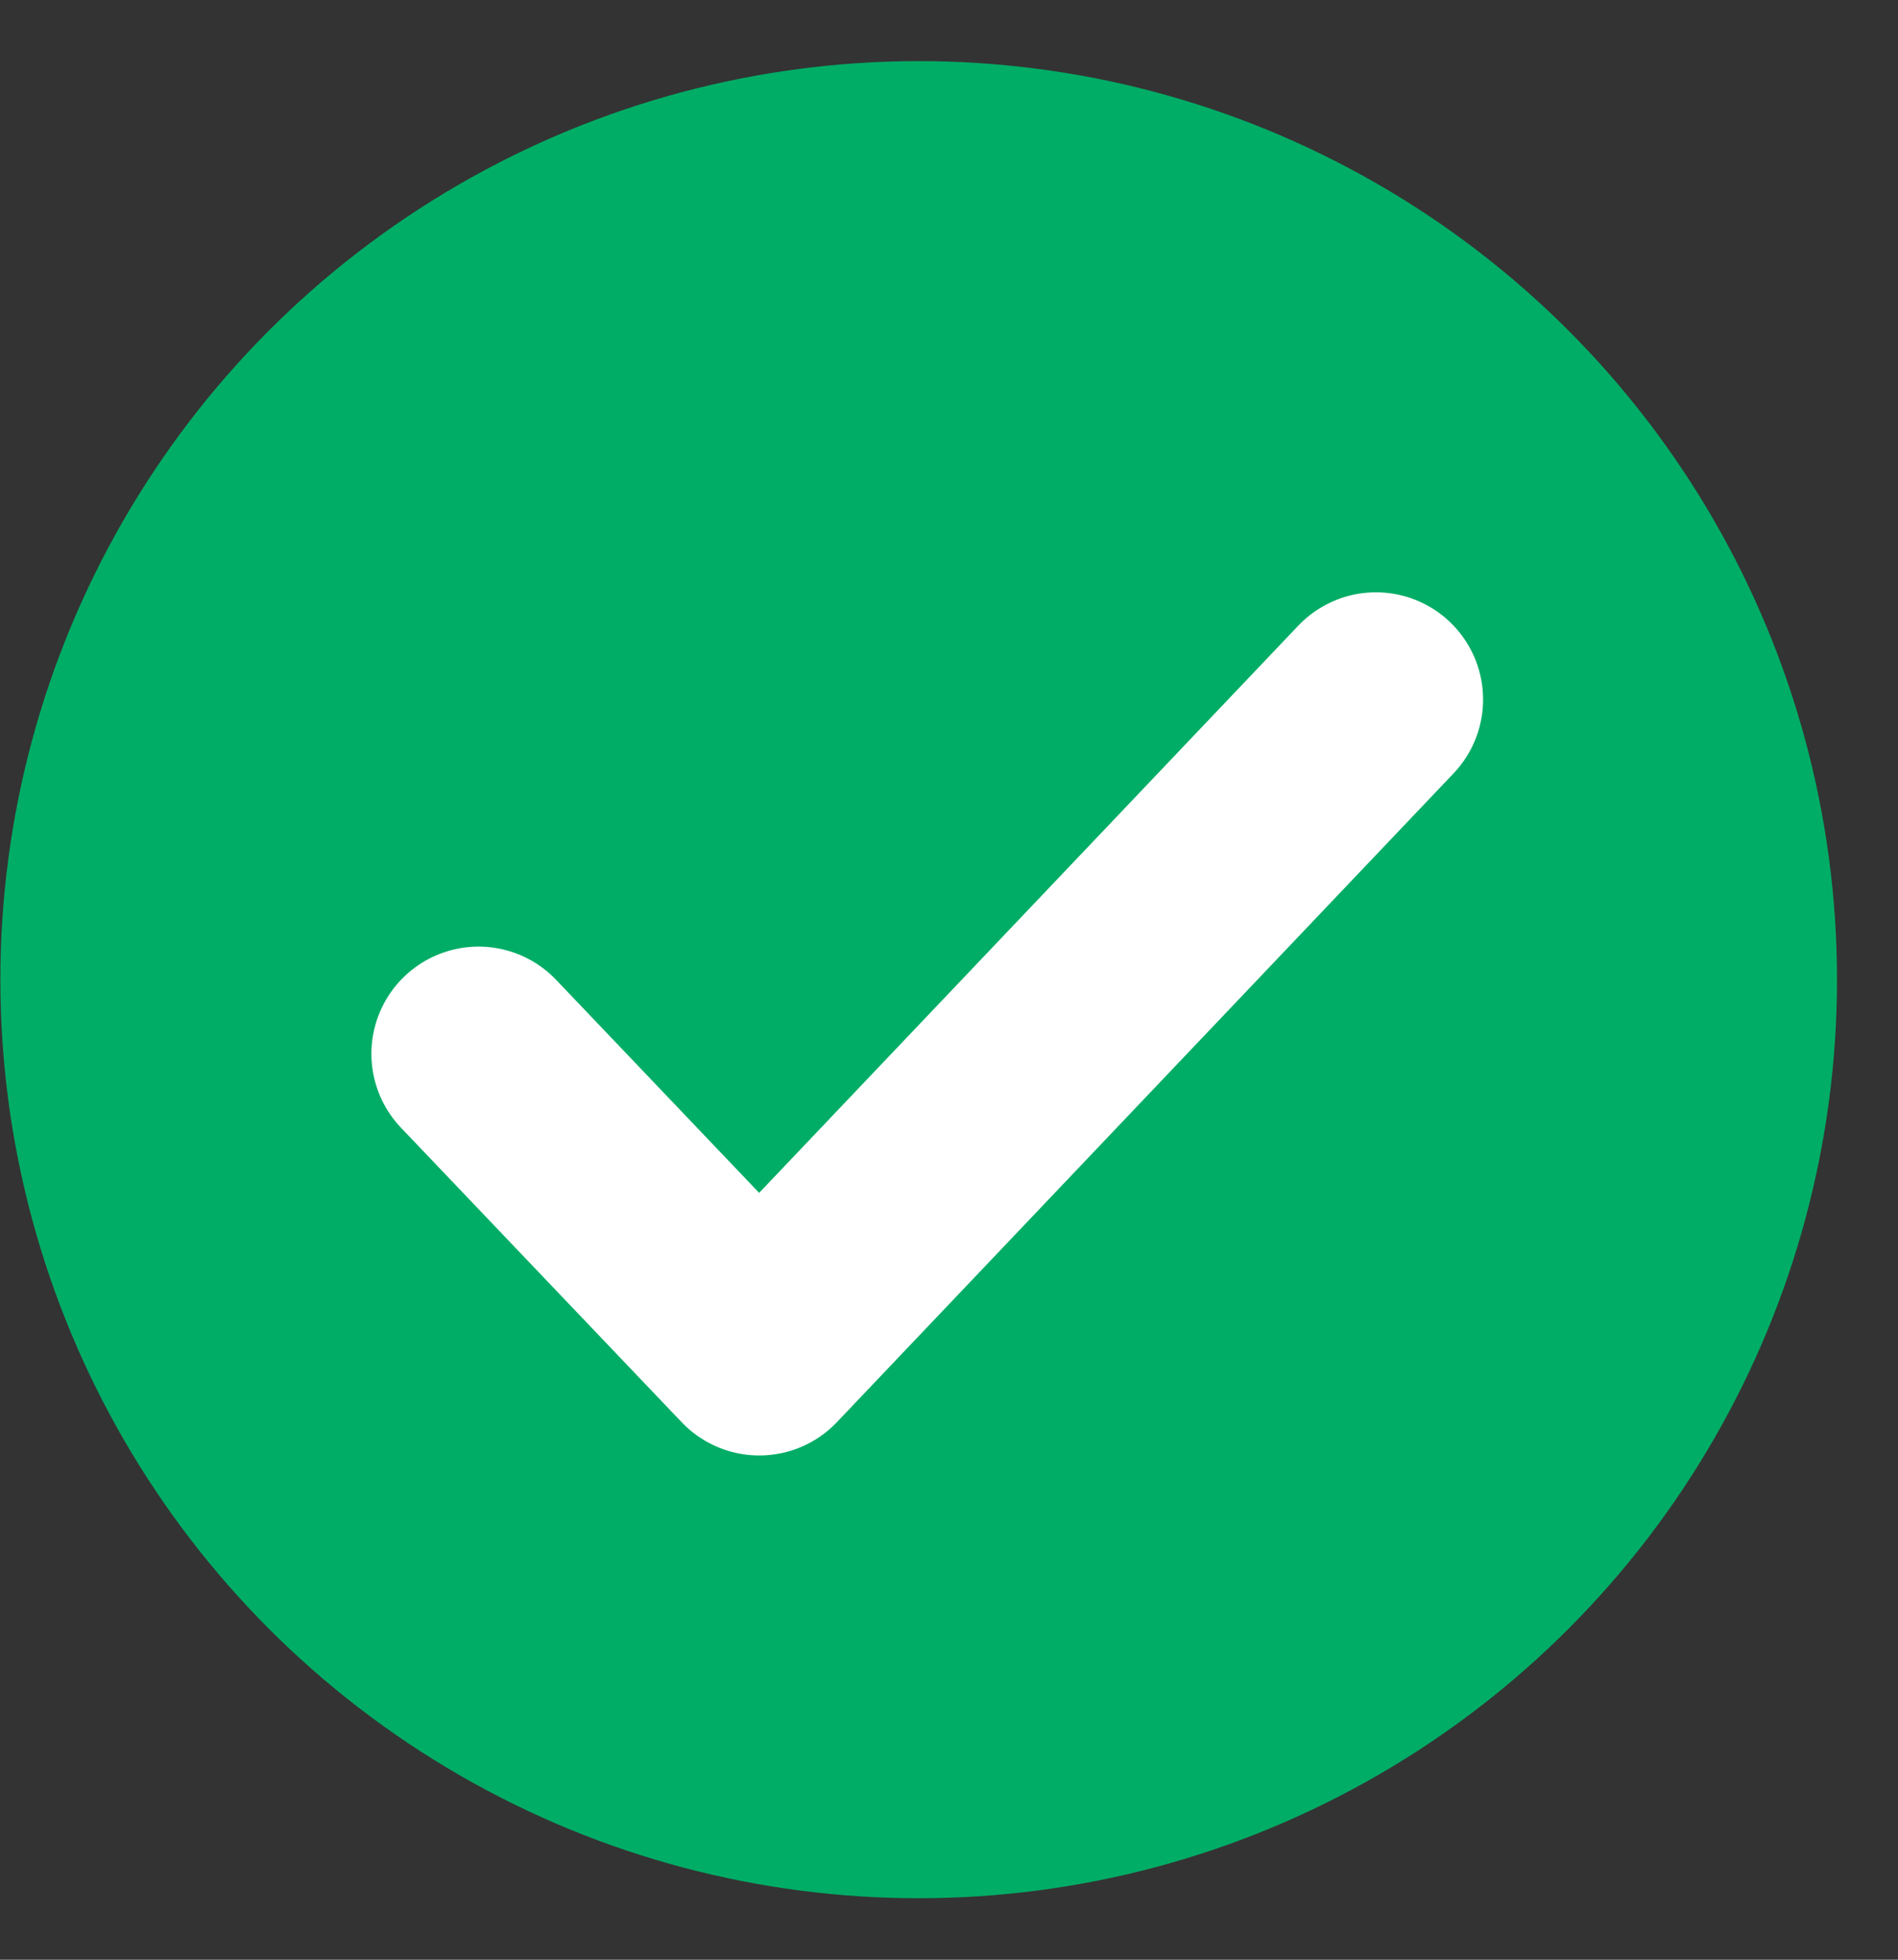 <svg width="31" height="32" viewBox="0 0 31 32" fill="none" xmlns="http://www.w3.org/2000/svg">
<rect x="0" y="0" width="31" height="32" fill="#333333" stroke="none"/>
<circle r="14.999" transform="matrix(1 -0.001 -0.001 -1 15.005 15.997)" fill="#00AD66"/>
<path d="M22.473 11.422L12.401 22.016L7.816 17.207" stroke="white" stroke-width="3.5" stroke-linecap="round" stroke-linejoin="round"/>
</svg>
